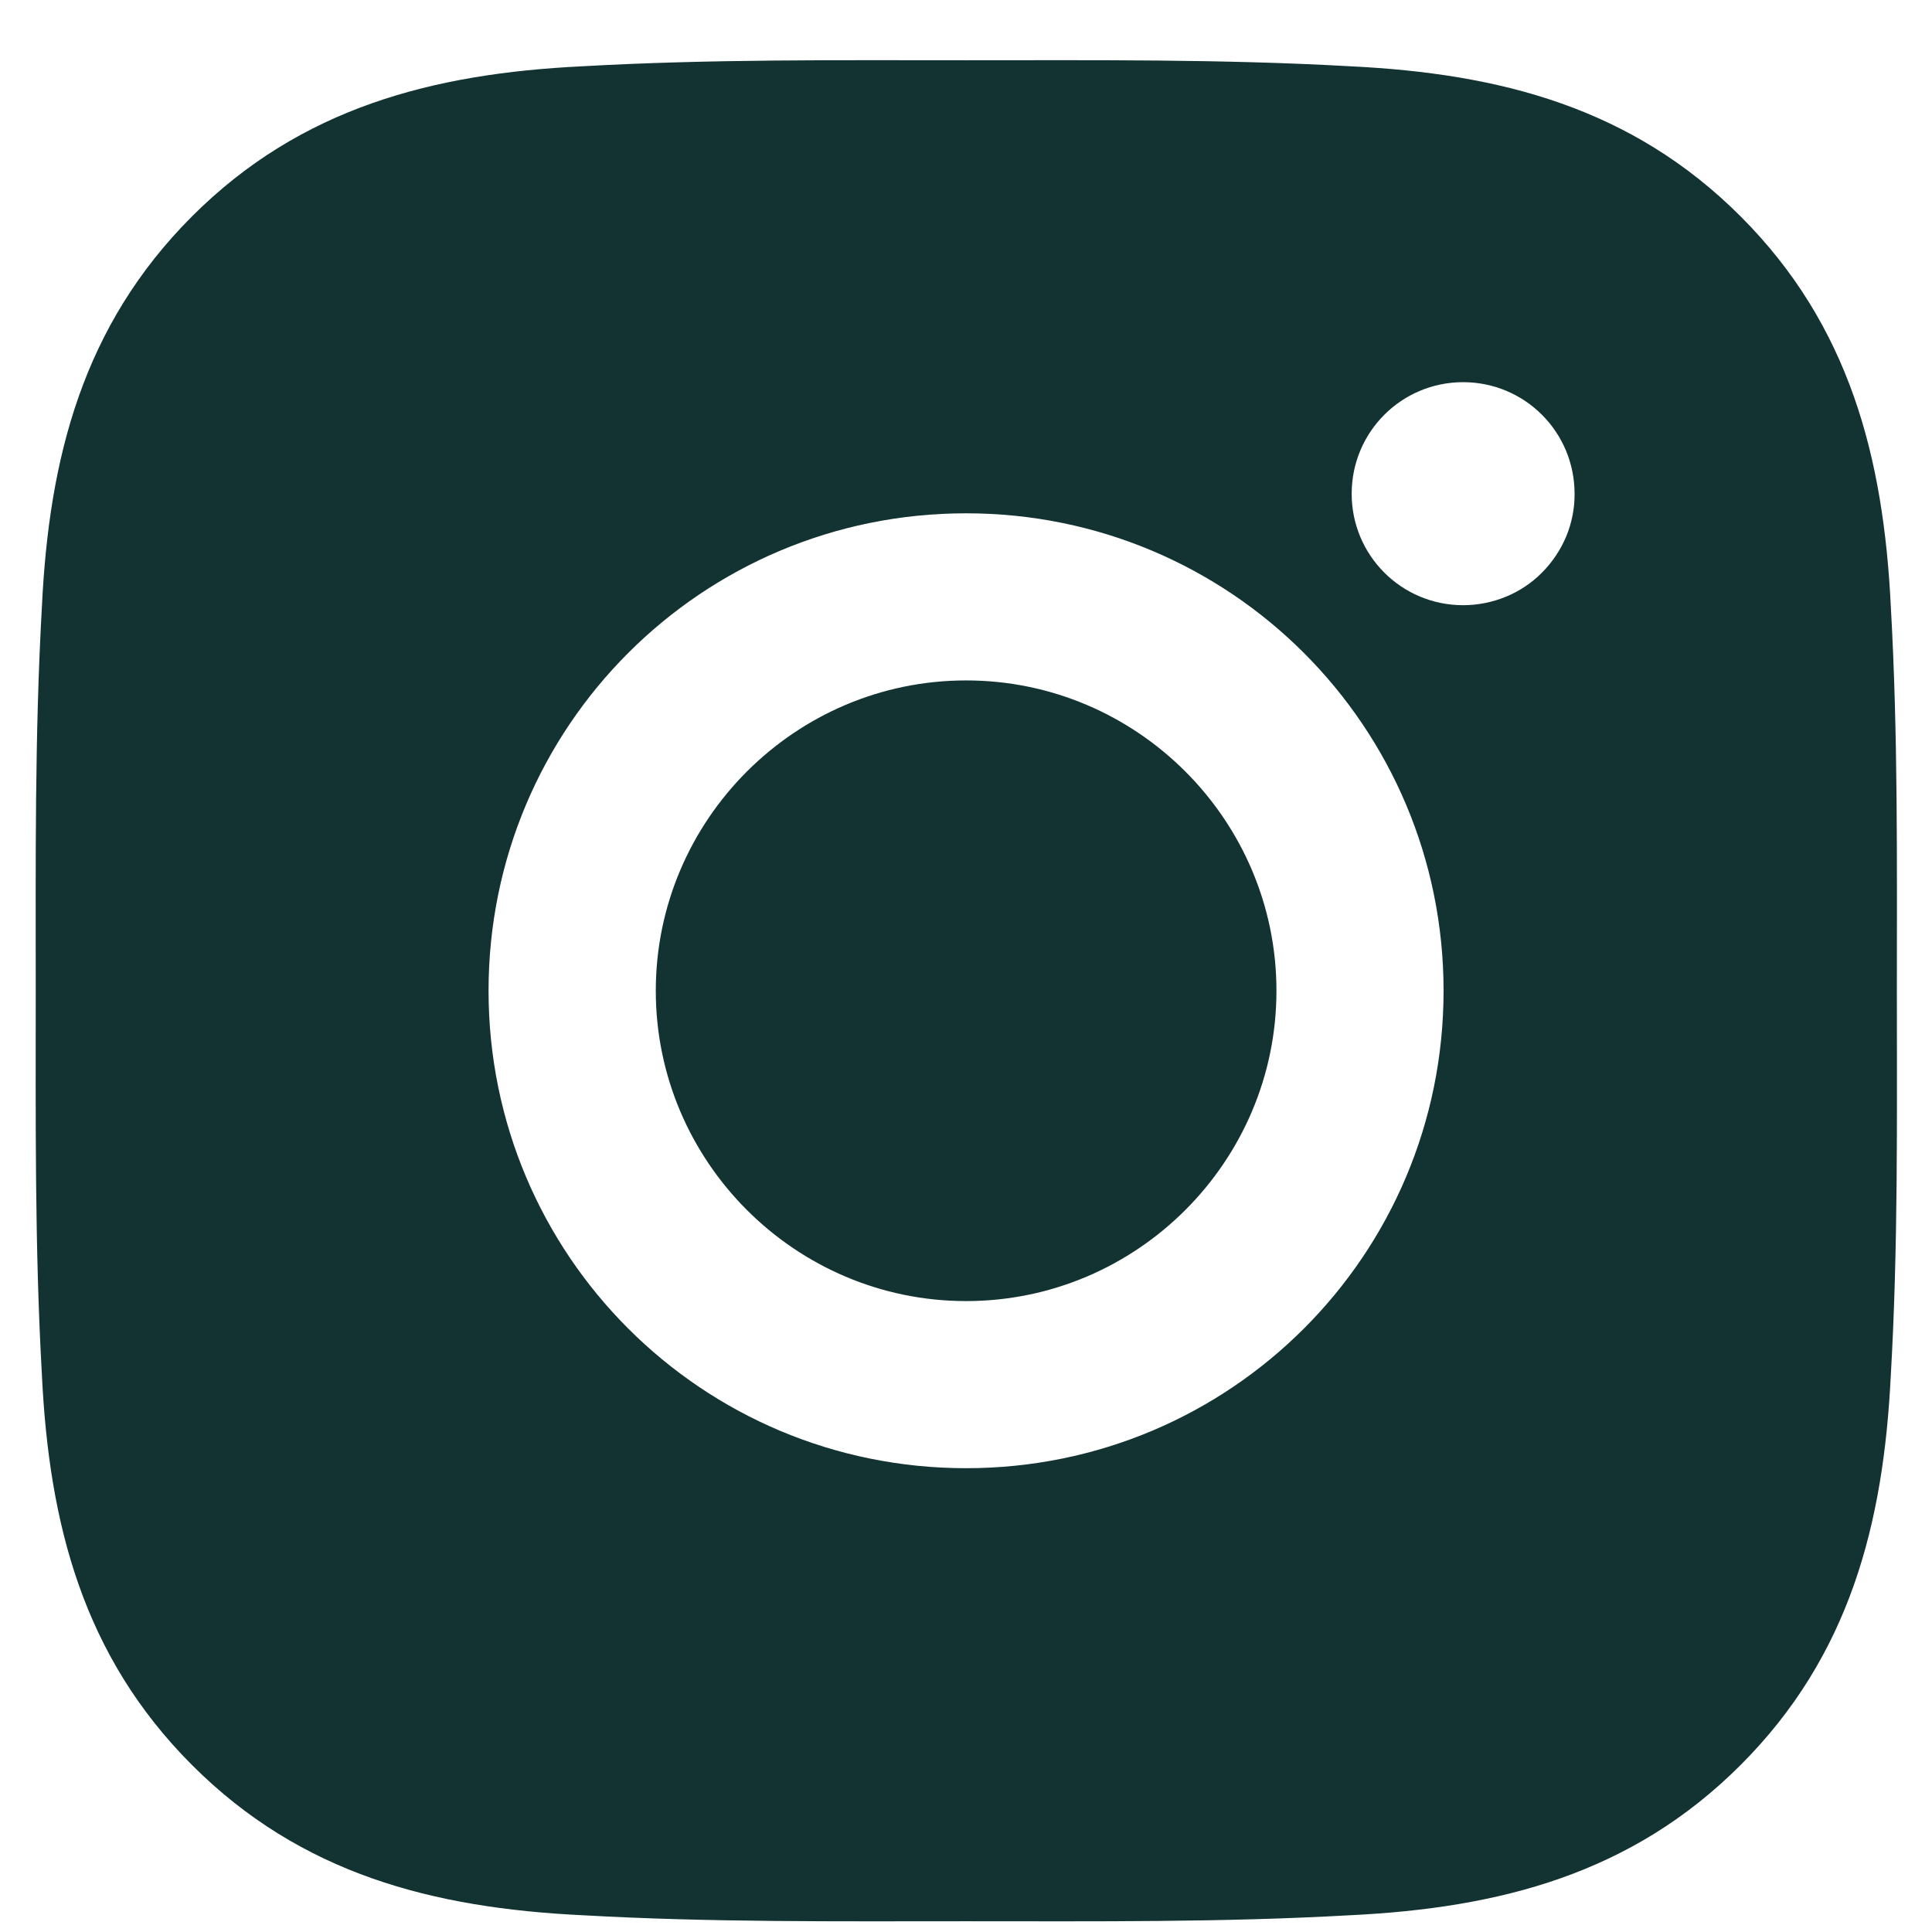 <?xml version="1.0" encoding="UTF-8"?> <svg xmlns="http://www.w3.org/2000/svg" width="16" height="16" viewBox="0 0 16 16" fill="none"><path d="M8.001 5.635C6.586 5.635 5.431 6.79 5.431 8.205C5.431 9.62 6.586 10.775 8.001 10.775C9.416 10.775 10.571 9.62 10.571 8.205C10.571 6.79 9.416 5.635 8.001 5.635ZM15.709 8.205C15.709 7.141 15.719 6.086 15.659 5.024C15.599 3.79 15.318 2.695 14.415 1.792C13.511 0.888 12.418 0.609 11.184 0.549C10.12 0.489 9.065 0.499 8.003 0.499C6.938 0.499 5.884 0.489 4.821 0.549C3.588 0.609 2.492 0.89 1.59 1.792C0.686 2.697 0.406 3.79 0.347 5.024C0.287 6.088 0.296 7.143 0.296 8.205C0.296 9.267 0.287 10.324 0.347 11.386C0.406 12.62 0.688 13.715 1.59 14.617C2.494 15.522 3.588 15.801 4.821 15.861C5.886 15.921 6.94 15.911 8.003 15.911C9.067 15.911 10.122 15.921 11.184 15.861C12.418 15.801 13.513 15.52 14.415 14.617C15.319 13.713 15.599 12.62 15.659 11.386C15.72 10.324 15.709 9.269 15.709 8.205ZM8.001 12.159C5.812 12.159 4.046 10.393 4.046 8.205C4.046 6.017 5.812 4.251 8.001 4.251C10.189 4.251 11.955 6.017 11.955 8.205C11.955 10.393 10.189 12.159 8.001 12.159ZM12.117 5.012C11.606 5.012 11.194 4.599 11.194 4.089C11.194 3.578 11.606 3.165 12.117 3.165C12.628 3.165 13.04 3.578 13.04 4.089C13.041 4.21 13.017 4.33 12.971 4.442C12.924 4.554 12.856 4.656 12.77 4.742C12.685 4.828 12.583 4.896 12.471 4.942C12.358 4.988 12.238 5.012 12.117 5.012Z" fill="#123332"></path></svg> 